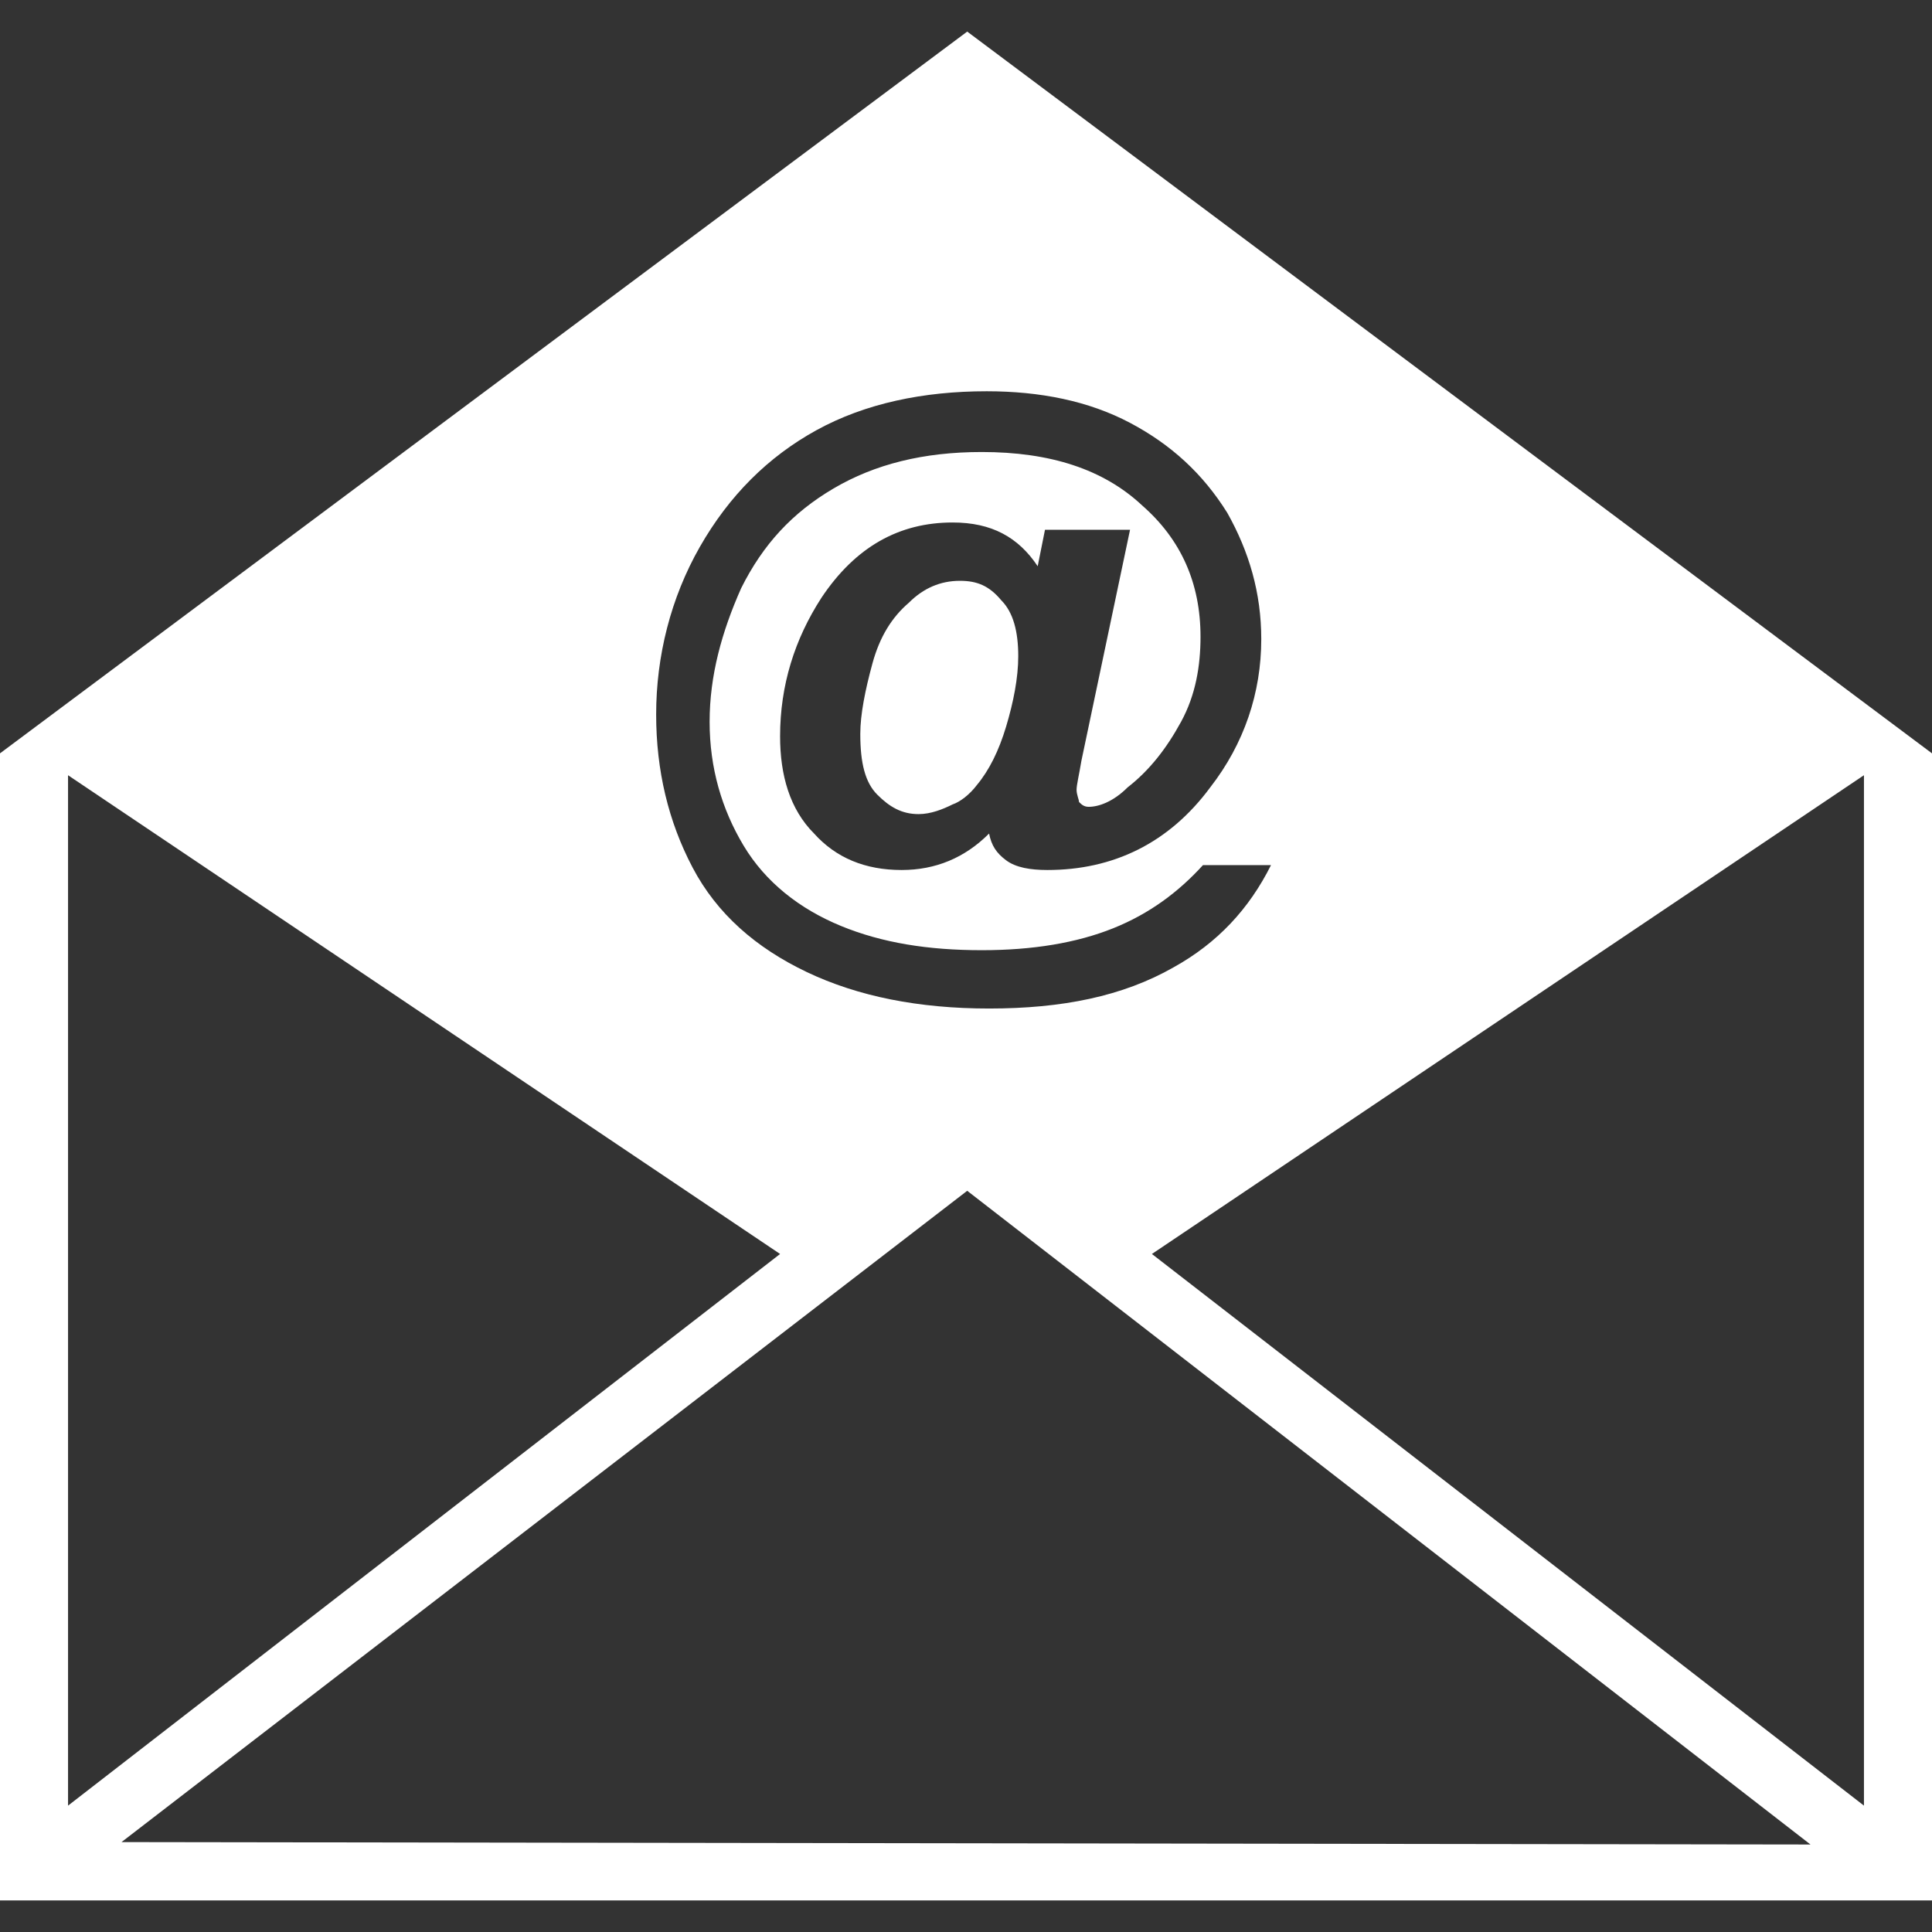 <?xml version="1.0" encoding="utf-8"?>
<!-- Generator: Adobe Illustrator 26.2.1, SVG Export Plug-In . SVG Version: 6.00 Build 0)  -->
<svg version="1.1" id="Capa_1" xmlns="http://www.w3.org/2000/svg" xmlns:xlink="http://www.w3.org/1999/xlink" x="0px" y="0px"
	 viewBox="0 0 79.5 79.5" style="enable-background:new 0 0 79.5 79.5;" xml:space="preserve">
<rect x="0" y="0" width="79.5" height="79.5" fill="#333333" stroke="none"/>
<style type="text/css">
	.st0{fill:#FFFFFF;}
</style>
<g>
	<path class="st0" d="M39.8,1.3L0,31v47.2h79.5V31L39.8,1.3z M28.8,22.5c1.2-2.1,2.8-3.7,4.8-4.8c2-1.1,4.4-1.6,7-1.6
		c2.2,0,4.2,0.4,5.9,1.3s3,2.1,4,3.7c0.9,1.6,1.4,3.3,1.4,5.2c0,2.2-0.7,4.3-2.1,6.1c-1.7,2.3-4,3.4-6.7,3.4c-0.7,0-1.3-0.1-1.7-0.4
		c-0.4-0.3-0.6-0.6-0.7-1.1c-1,1-2.2,1.5-3.6,1.5c-1.5,0-2.7-0.5-3.6-1.5c-1-1-1.4-2.4-1.4-4c0-2.1,0.6-4,1.7-5.7
		c1.4-2.1,3.2-3.1,5.4-3.1c1.6,0,2.7,0.6,3.5,1.8l0.3-1.5h3.5l-2,9.5c-0.1,0.6-0.2,1-0.2,1.2s0.1,0.4,0.1,0.5
		c0.1,0.1,0.2,0.2,0.4,0.2c0.4,0,1-0.2,1.6-0.8c0.9-0.7,1.6-1.6,2.2-2.7c0.6-1.1,0.8-2.3,0.8-3.5c0-2.2-0.8-4-2.4-5.4
		c-1.6-1.5-3.8-2.2-6.6-2.2c-2.4,0-4.4,0.5-6.1,1.5c-1.7,1-2.9,2.3-3.8,4.1c-0.8,1.8-1.3,3.6-1.3,5.5s0.5,3.6,1.4,5.1s2.3,2.6,4,3.3
		s3.6,1,5.8,1c2.1,0,3.9-0.3,5.4-0.9c1.5-0.6,2.7-1.5,3.7-2.6h2.8c-0.9,1.8-2.2,3.2-4,4.2c-2.1,1.2-4.6,1.7-7.6,1.7
		c-2.9,0-5.4-0.5-7.5-1.5s-3.7-2.4-4.7-4.3c-1-1.9-1.5-4-1.5-6.3C27,27,27.6,24.6,28.8,22.5z M2.8,31.9l29.3,19.7L2.8,74.3V31.9z
		 M5,75.8L39.8,49l34.7,26.9L5,75.8L5,75.8z M76.7,74.3L47.4,51.6l29.3-19.7V74.3L76.7,74.3z M41.2,24.7c0.5,0.5,0.7,1.3,0.7,2.3
		c0,0.9-0.2,1.9-0.5,2.9s-0.7,1.8-1.2,2.4c-0.3,0.4-0.7,0.7-1,0.8c-0.4,0.2-0.9,0.4-1.4,0.4c-0.7,0-1.2-0.3-1.7-0.8
		s-0.7-1.3-0.7-2.5c0-0.8,0.2-1.8,0.5-2.9s0.8-1.9,1.5-2.5c0.6-0.6,1.3-0.9,2.1-0.9C40.2,23.9,40.7,24.1,41.2,24.7z"/>
</g>
</svg>
